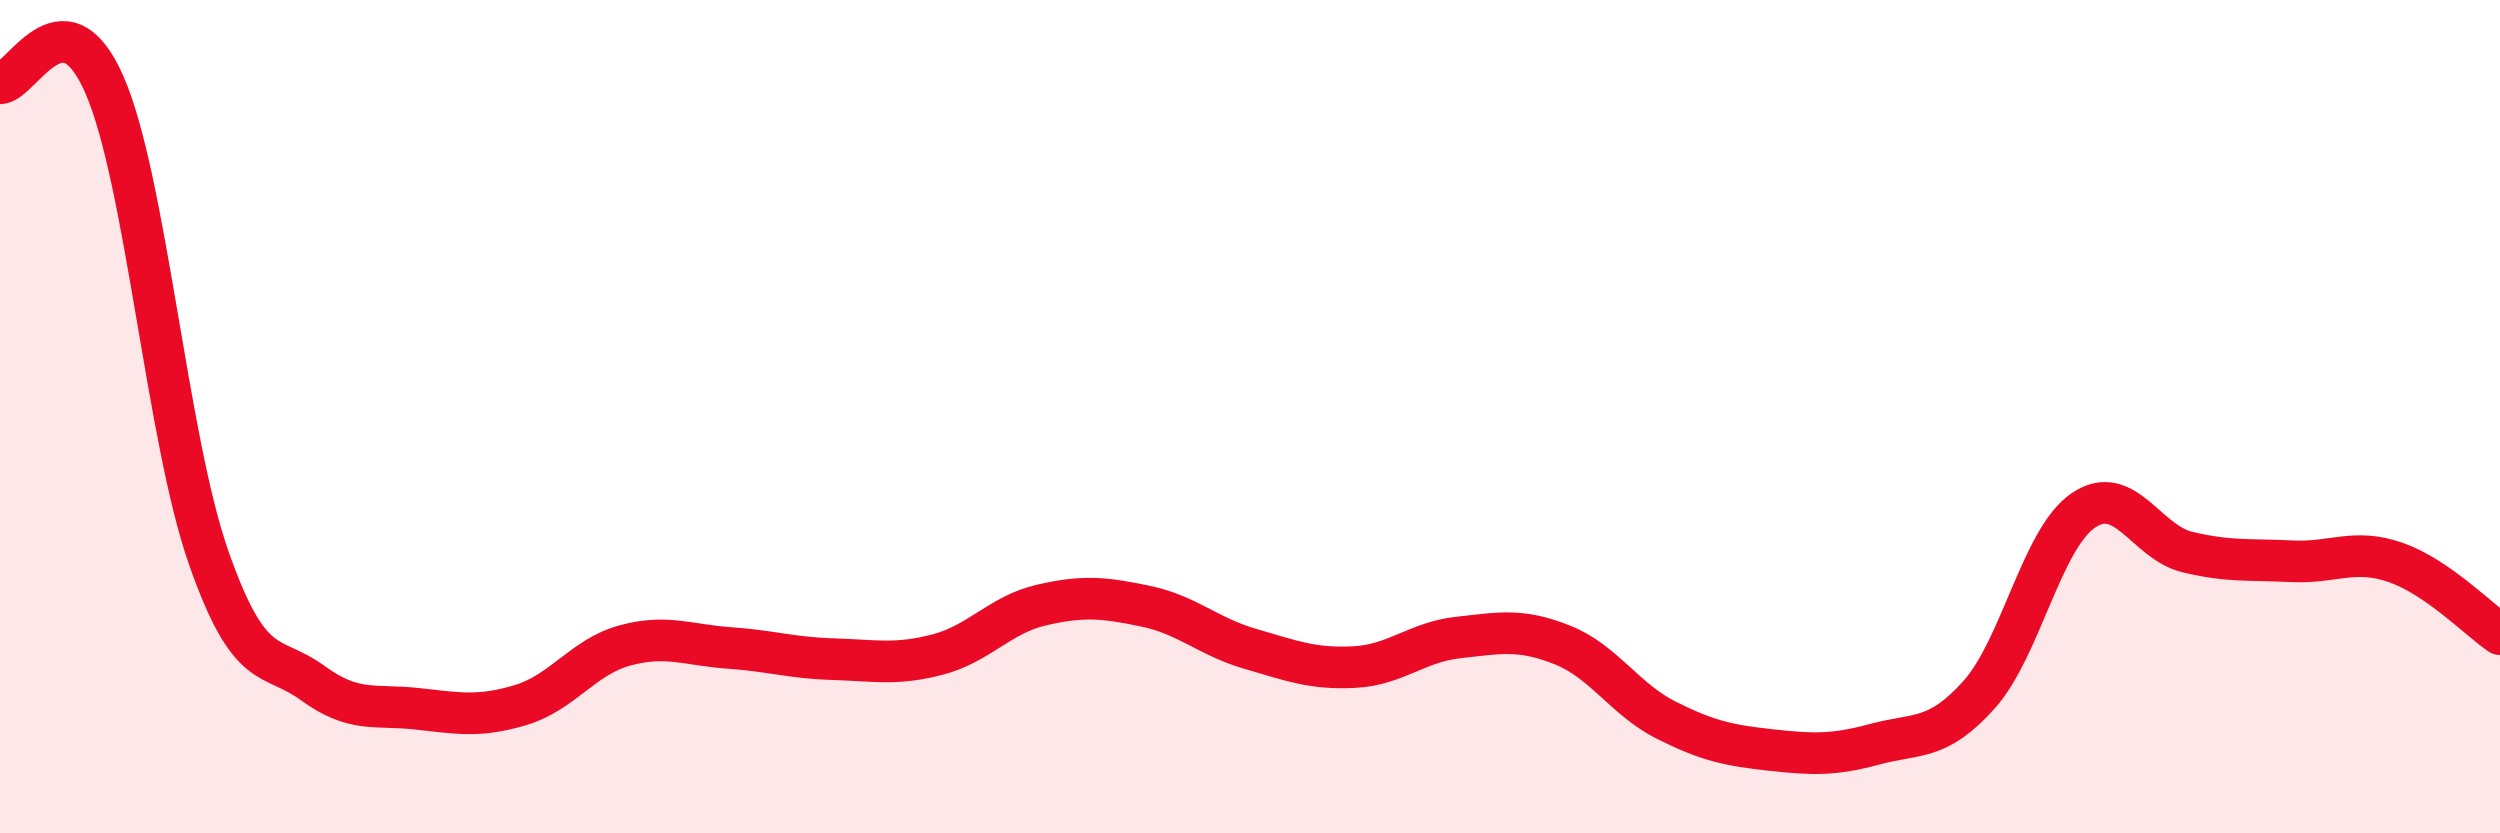 
    <svg width="60" height="20" viewBox="0 0 60 20" xmlns="http://www.w3.org/2000/svg">
      <path
        d="M 0,2 C 0.5,2 1.5,-0.25 2.5,2.02 C 3.5,4.29 4,10.49 5,13.36 C 6,16.23 6.5,15.66 7.5,16.39 C 8.5,17.12 9,16.9 10,17.01 C 11,17.12 11.5,17.22 12.5,16.92 C 13.5,16.62 14,15.76 15,15.49 C 16,15.22 16.5,15.48 17.5,15.55 C 18.5,15.62 19,15.79 20,15.82 C 21,15.85 21.5,15.97 22.5,15.71 C 23.5,15.45 24,14.75 25,14.52 C 26,14.29 26.5,14.34 27.5,14.55 C 28.5,14.76 29,15.28 30,15.57 C 31,15.86 31.5,16.06 32.5,16.01 C 33.5,15.96 34,15.41 35,15.3 C 36,15.19 36.5,15.08 37.5,15.48 C 38.5,15.88 39,16.79 40,17.29 C 41,17.79 41.5,17.89 42.5,18 C 43.5,18.11 44,18.13 45,17.86 C 46,17.59 46.5,17.79 47.5,16.67 C 48.5,15.55 49,12.93 50,12.25 C 51,11.57 51.5,13.01 52.5,13.25 C 53.5,13.49 54,13.42 55,13.47 C 56,13.52 56.5,13.15 57.5,13.5 C 58.5,13.85 59.5,14.88 60,15.22L60 20L0 20Z"
        fill="#EB0A25"
        opacity="0.1"
        stroke-linecap="round"
        stroke-linejoin="round"
      />
      <path
        d="M 0,2 C 0.5,2 1.5,-0.25 2.5,2.02 C 3.5,4.29 4,10.49 5,13.36 C 6,16.23 6.5,15.66 7.5,16.39 C 8.5,17.12 9,16.9 10,17.01 C 11,17.12 11.5,17.22 12.5,16.92 C 13.5,16.62 14,15.76 15,15.49 C 16,15.22 16.5,15.48 17.5,15.55 C 18.5,15.62 19,15.79 20,15.82 C 21,15.85 21.5,15.97 22.5,15.71 C 23.5,15.45 24,14.75 25,14.52 C 26,14.29 26.5,14.34 27.5,14.55 C 28.5,14.76 29,15.28 30,15.57 C 31,15.86 31.5,16.06 32.5,16.01 C 33.5,15.96 34,15.41 35,15.3 C 36,15.19 36.5,15.08 37.5,15.48 C 38.5,15.88 39,16.79 40,17.29 C 41,17.79 41.5,17.89 42.5,18 C 43.5,18.11 44,18.13 45,17.86 C 46,17.59 46.5,17.79 47.5,16.67 C 48.5,15.55 49,12.93 50,12.25 C 51,11.57 51.5,13.01 52.5,13.25 C 53.5,13.49 54,13.42 55,13.47 C 56,13.52 56.5,13.15 57.5,13.5 C 58.5,13.85 59.5,14.88 60,15.22"
        stroke="#EB0A25"
        stroke-width="1"
        fill="none"
        stroke-linecap="round"
        stroke-linejoin="round"
      />
    </svg>
  